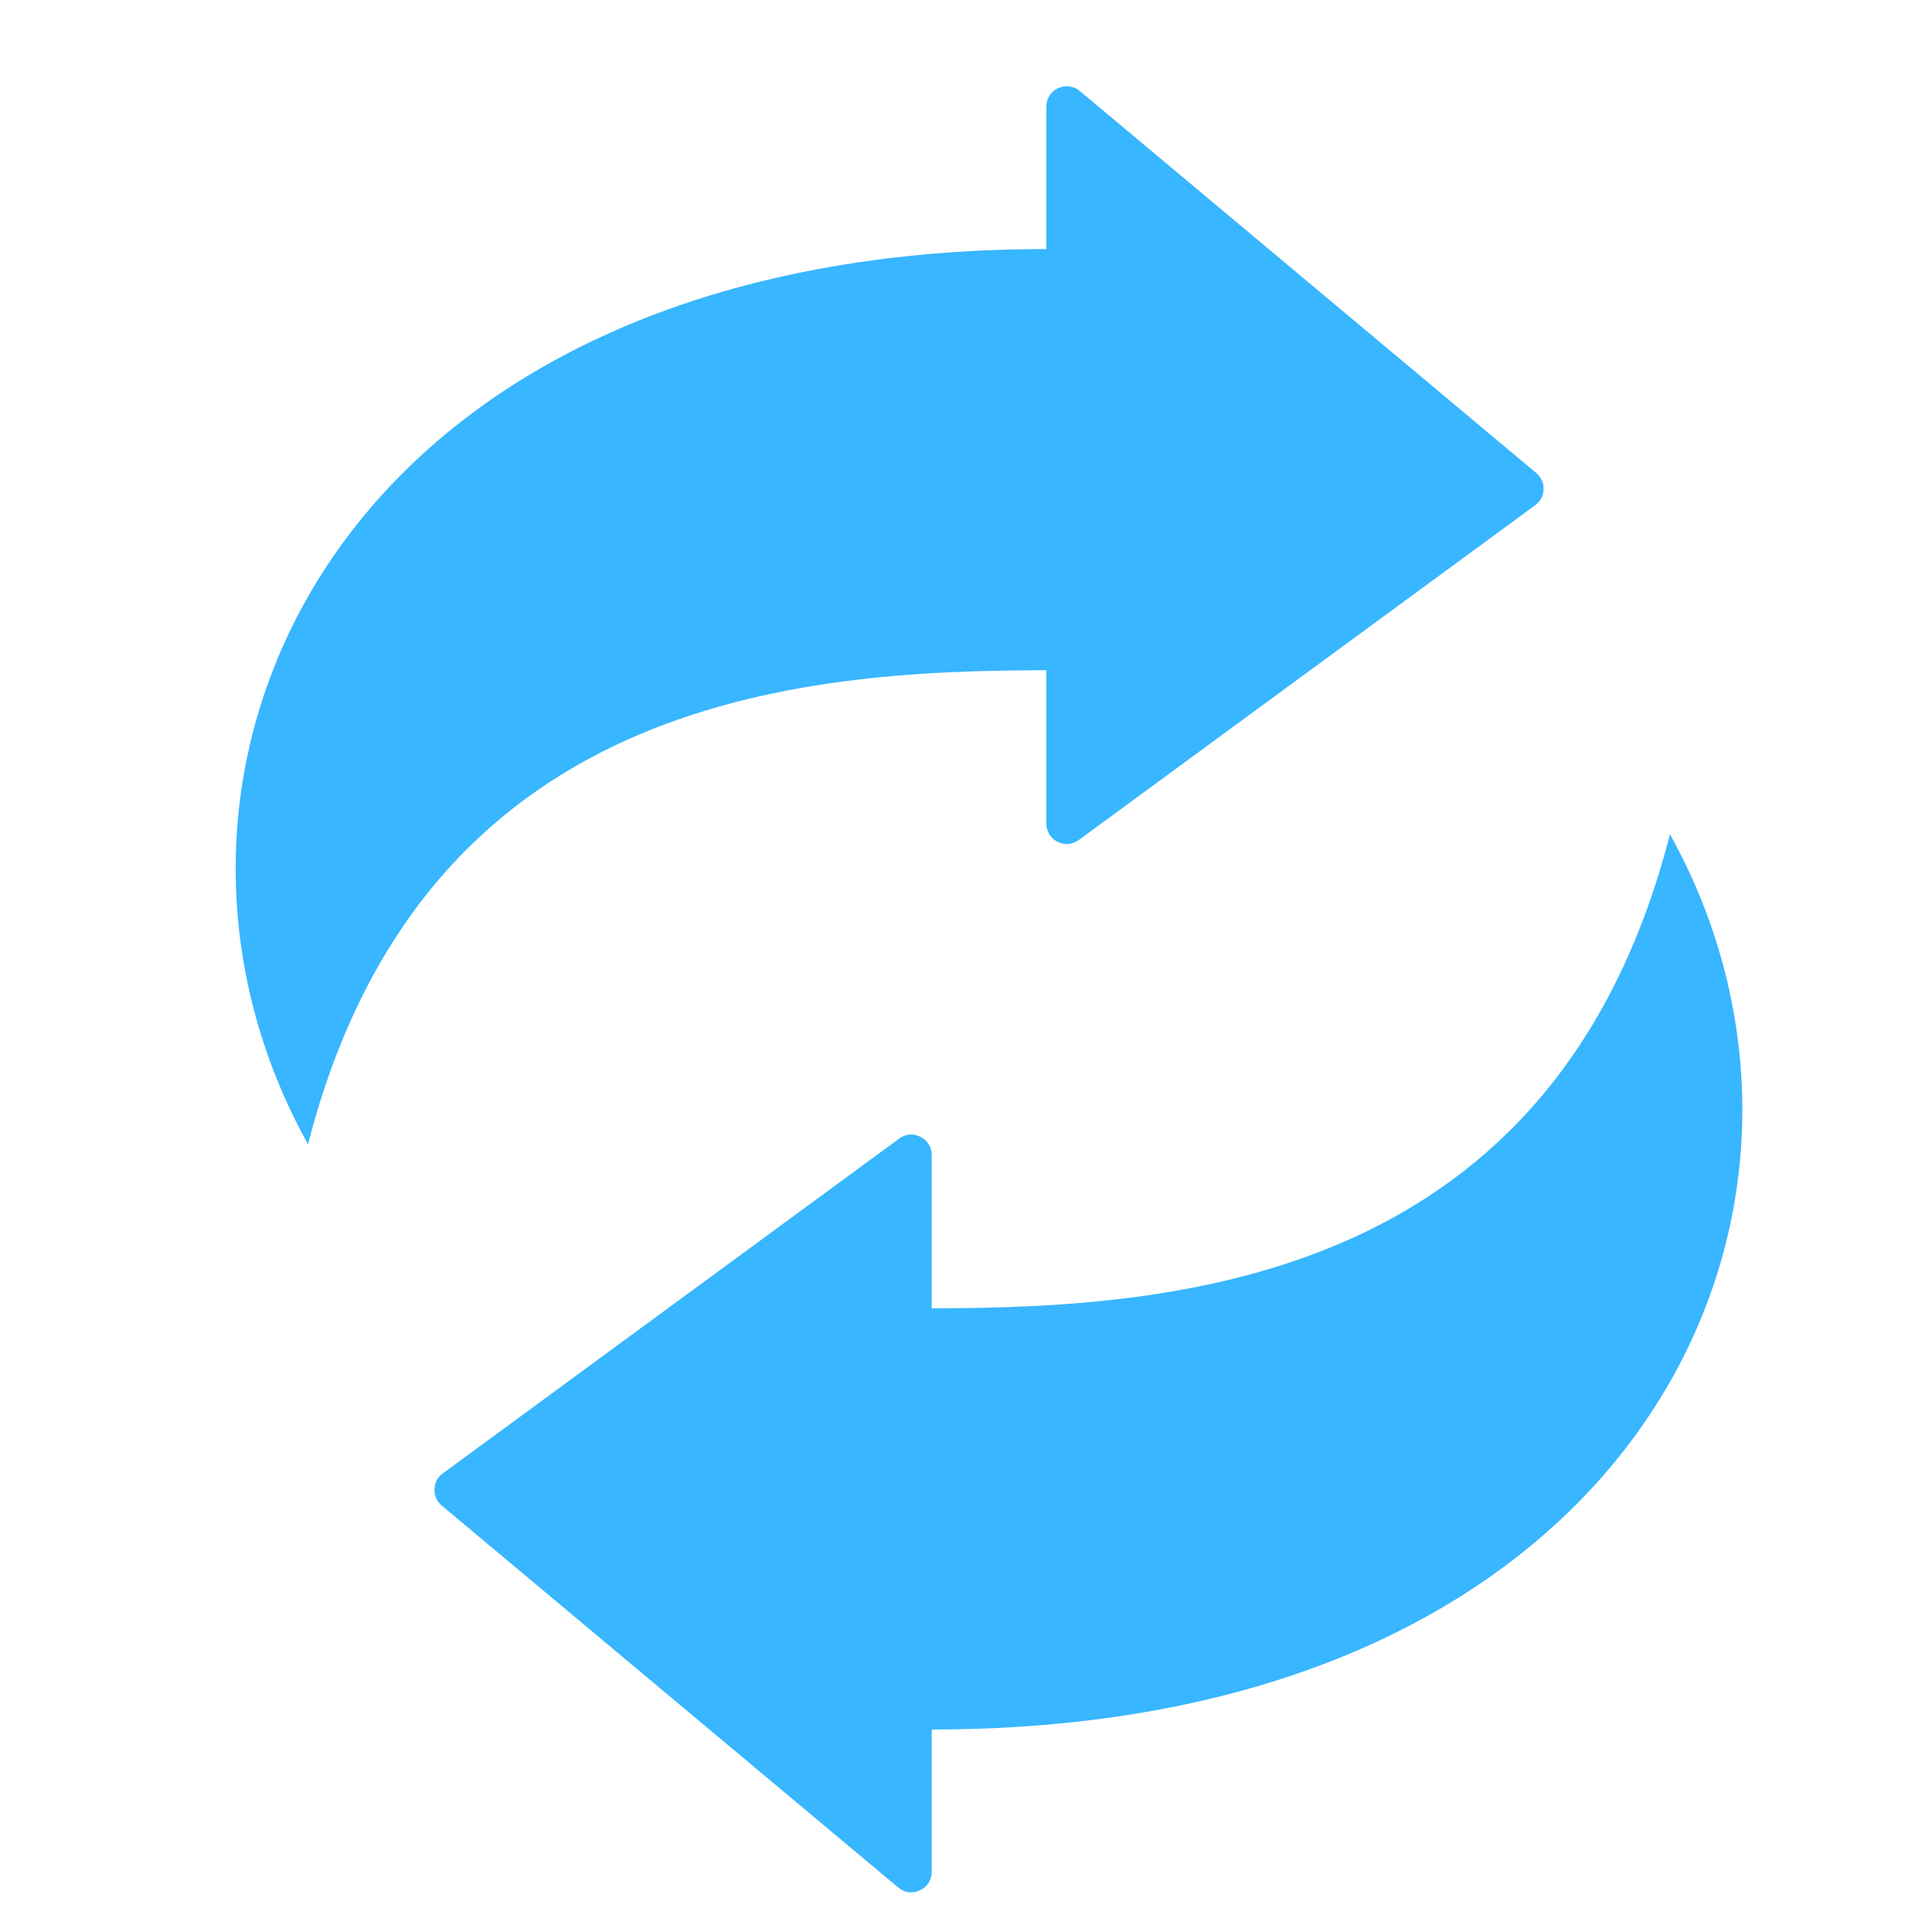 <?xml version="1.0" encoding="UTF-8"?> <svg xmlns="http://www.w3.org/2000/svg" xmlns:xlink="http://www.w3.org/1999/xlink" width="128" zoomAndPan="magnify" viewBox="0 0 96 96" height="128" preserveAspectRatio="xMidYMid meet" version="1.0"><defs><clipPath id="8a57bc8ee8"><path d="M 11 4.215 L 87 4.215 L 87 94.215 L 11 94.215 Z M 11 4.215 " clip-rule="nonzero"></path></clipPath></defs><g clip-path="url(#8a57bc8ee8)"><path fill="#38b6ff" d="M 51.992 33.305 L 51.992 40.922 C 51.992 41.312 52.199 41.648 52.547 41.828 C 52.895 42.004 53.289 41.973 53.605 41.738 L 76.285 25.102 C 76.543 24.91 76.688 24.637 76.699 24.316 C 76.707 23.992 76.582 23.711 76.336 23.504 L 53.656 4.523 C 53.348 4.266 52.941 4.211 52.574 4.383 C 52.211 4.551 51.992 4.898 51.992 5.301 L 51.992 12.375 C 16.629 12.375 5.031 38.371 15.305 56.859 C 20.988 34.73 39.543 33.305 51.992 33.305 Z M 46.297 65.008 C 58.742 65.008 77.297 63.582 82.98 41.453 C 93.254 59.941 81.656 85.938 46.297 85.938 L 46.297 93.012 C 46.297 93.418 46.074 93.762 45.711 93.93 C 45.344 94.102 44.941 94.051 44.633 93.789 L 21.949 74.809 C 21.703 74.602 21.578 74.32 21.59 73.996 C 21.598 73.676 21.742 73.402 22 73.215 L 44.684 56.574 C 45 56.34 45.391 56.309 45.738 56.488 C 46.09 56.664 46.297 57 46.297 57.391 Z M 46.297 65.008 " fill-opacity="1" fill-rule="evenodd"></path></g></svg> 